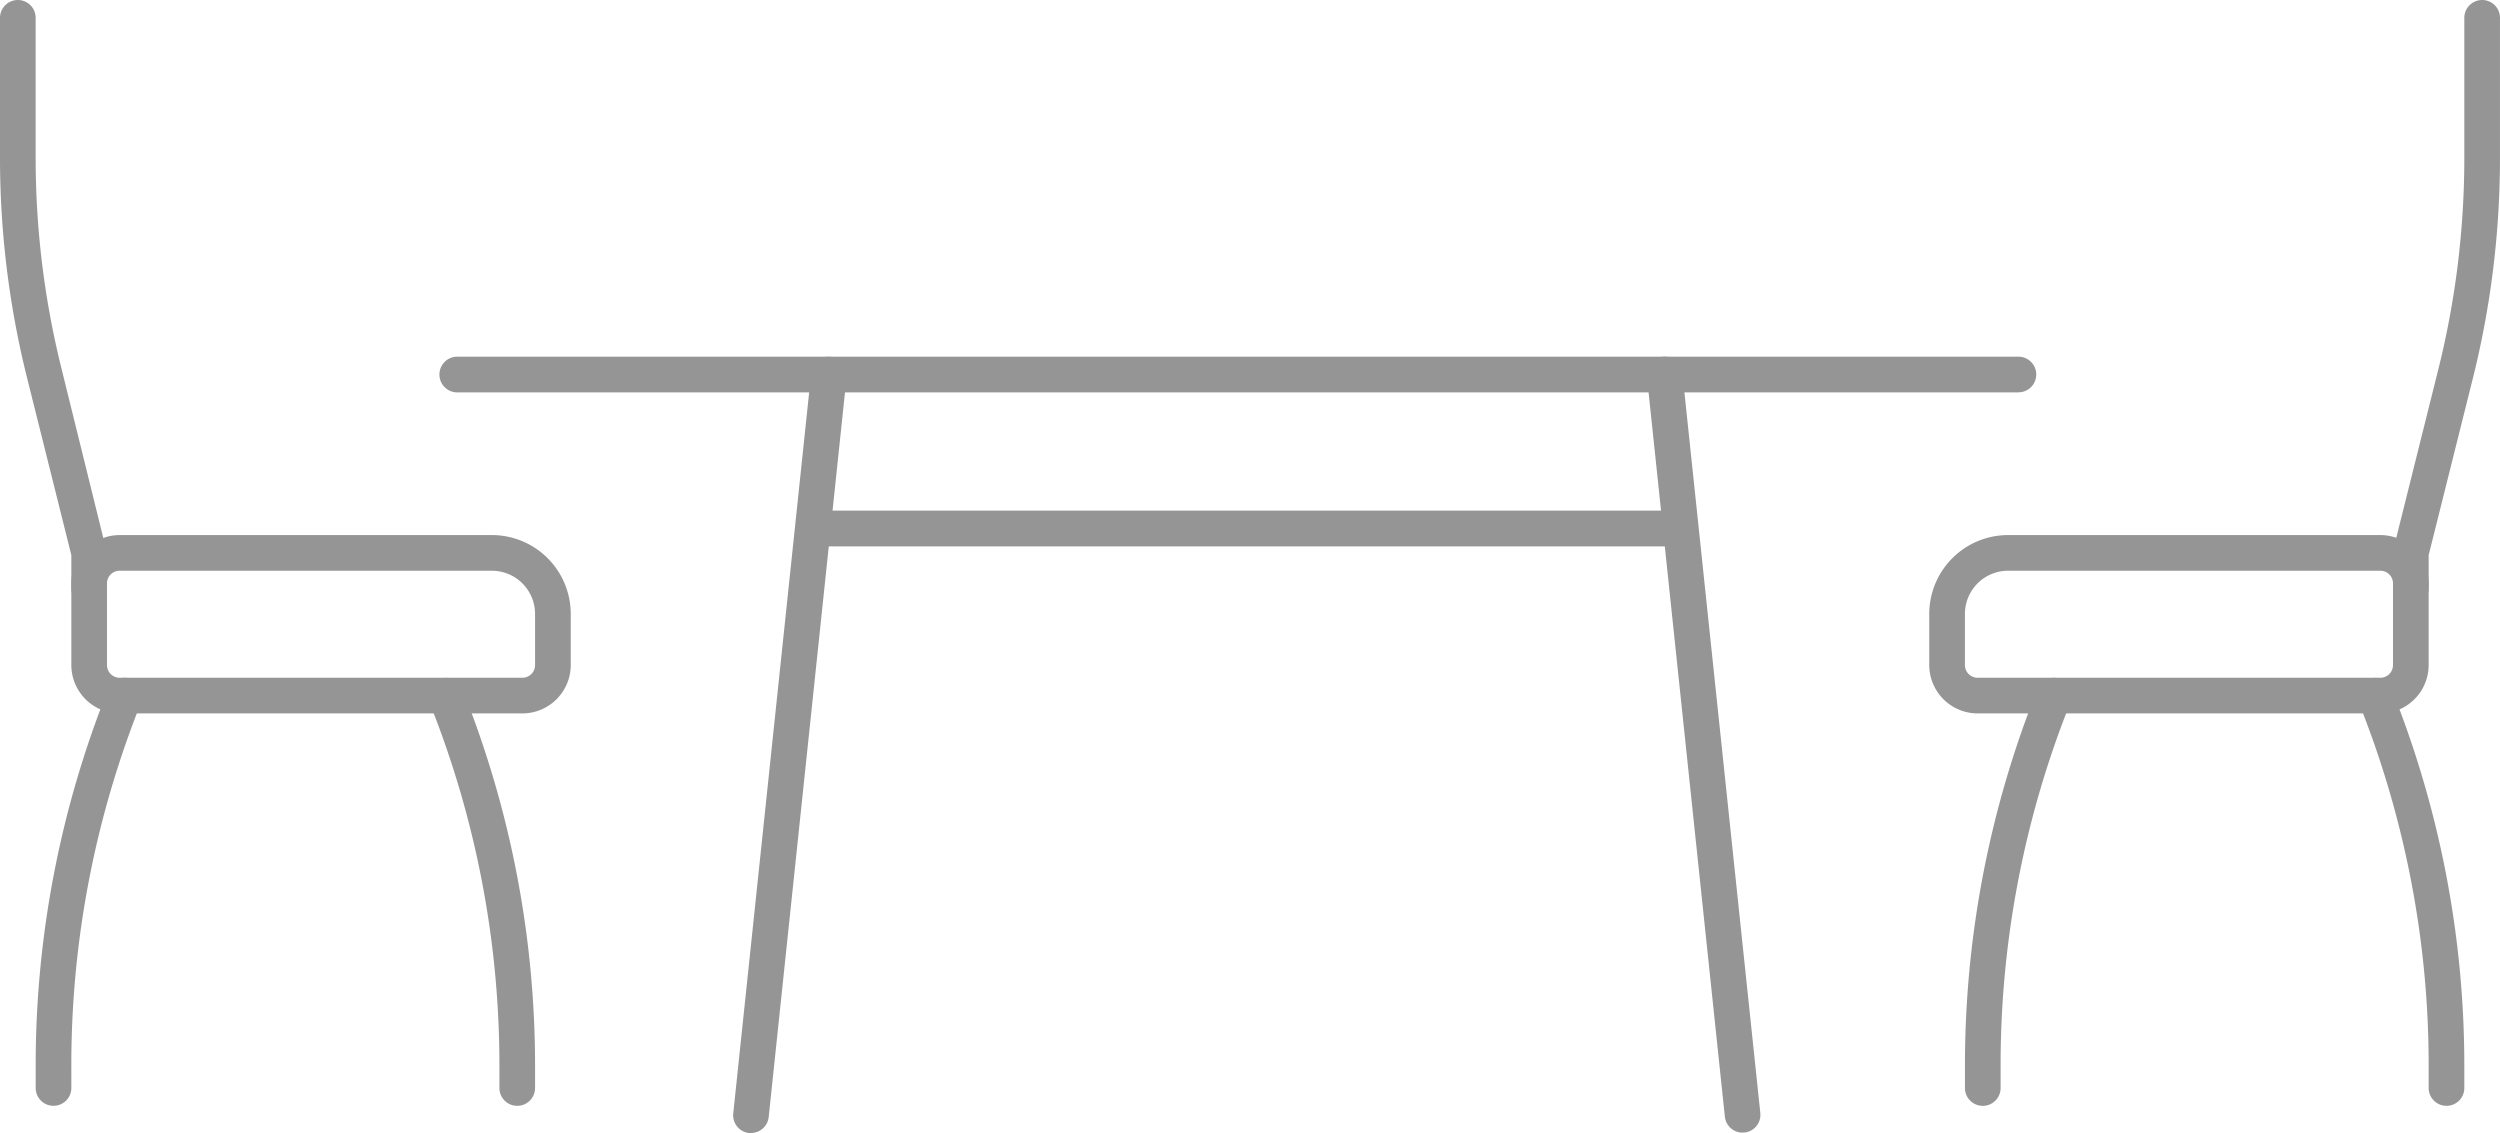 <svg xmlns="http://www.w3.org/2000/svg" width="108.398" height="49.126" viewBox="0 0 108.398 49.126"><g transform="translate(-4.769 0.001)"><g transform="translate(0 0)"><g transform="translate(23.823 15.467)"><path d="M16.664.376H-51.026A.773.773,0,0,1-51.8-.4a.773.773,0,0,1,.773-.773H16.664a.773.773,0,0,1,.773.773.773.773,0,0,1-.773.773" transform="translate(51.799 1.17)" fill="#959595"/></g><g transform="translate(36.558 15.466)"><path d="M.188,8.193c-.026,0-.054,0-.082,0a.773.773,0,0,1-.687-.85L2.8-24.773a.764.764,0,0,1,.85-.687.771.771,0,0,1,.687.849L.956,7.5a.772.772,0,0,1-.768.691" transform="translate(0.585 25.467)" fill="#959595"/></g><path d="M68.112-42.849H30.5V-44.4H68.112Z" transform="translate(9.811 66.539)" fill="#959595"/><g transform="translate(108.528 -0.001)"><path d="M.188,6.4a.773.773,0,0,1-.773-.773l.024-1.734L1.376-3.863a37.917,37.917,0,0,0,1.131-9.191v-6.067a.773.773,0,0,1,.773-.773.773.773,0,0,1,.773.773v6.067A39.478,39.478,0,0,1,2.877-3.488L.961,4.175V5.627A.773.773,0,0,1,.188,6.4" transform="translate(0.585 19.894)" fill="#959595"/></g><g transform="translate(88.42 23.199)"><path d="M.832.376a1.873,1.873,0,0,0-1.87,1.87V4.468a.549.549,0,0,0,.549.549H16.973a.549.549,0,0,0,.549-.549V.925a.549.549,0,0,0-.549-.549ZM16.973,6.563H-.49A2.1,2.1,0,0,1-2.585,4.468V2.247A3.421,3.421,0,0,1,.832-1.17H16.973A2.1,2.1,0,0,1,19.068.925V4.468a2.1,2.1,0,0,1-2.095,2.095" transform="translate(2.585 1.17)" fill="#959595"/></g><g transform="translate(106.981 29.386)"><path d="M.941,4.518a.773.773,0,0,1-.773-.773V2.793A42.3,42.3,0,0,0-2.869-12.983a.773.773,0,0,1,.431-1,.772.772,0,0,1,1,.431A43.846,43.846,0,0,1,1.714,2.793v.952a.773.773,0,0,1-.773.773" transform="translate(2.925 14.043)" fill="#959595"/></g><g transform="translate(89.968 29.386)"><path d="M.188,4.518a.773.773,0,0,1-.773-.773V2.793A43.815,43.815,0,0,1,2.563-13.556a.77.77,0,0,1,1-.431.773.773,0,0,1,.431,1A42.287,42.287,0,0,0,.961,2.793v.952a.773.773,0,0,1-.773.773" transform="translate(0.585 14.044)" fill="#959595"/></g><g transform="translate(23.329 29.386)"><path d="M.941,4.518a.773.773,0,0,1-.773-.773V2.793A42.282,42.282,0,0,0-2.87-12.983a.773.773,0,0,1,.431-1,.771.771,0,0,1,1,.431A43.826,43.826,0,0,1,1.714,2.793v.952a.773.773,0,0,1-.773.773" transform="translate(2.926 14.043)" fill="#959595"/></g><g transform="translate(6.316 29.385)"><path d="M.188,4.518a.773.773,0,0,1-.773-.773V2.793A43.82,43.82,0,0,1,2.563-13.556a.772.772,0,0,1,1-.431.773.773,0,0,1,.431,1A42.3,42.3,0,0,0,.961,2.793v.952a.773.773,0,0,1-.773.773" transform="translate(0.585 14.043)" fill="#959595"/></g><g transform="translate(4.769 -0.001)"><path d="M.941,6.4a.773.773,0,0,1-.773-.773V4.175L-1.746-3.488a39.4,39.4,0,0,1-1.179-9.566v-6.067a.773.773,0,0,1,.773-.773.773.773,0,0,1,.773.773v6.067A37.837,37.837,0,0,0-.246-3.863L1.714,4.08V5.627A.773.773,0,0,1,.941,6.4" transform="translate(2.925 19.894)" fill="#959595"/></g><g transform="translate(7.862 23.199)"><path d="M.51.376A.549.549,0,0,0-.039.925V4.468a.549.549,0,0,0,.549.549H17.973a.549.549,0,0,0,.549-.549V2.247a1.873,1.873,0,0,0-1.87-1.87ZM17.973,6.563H.51A2.1,2.1,0,0,1-1.585,4.468V.925A2.1,2.1,0,0,1,.51-1.17H16.652a3.421,3.421,0,0,1,3.417,3.417V4.468a2.1,2.1,0,0,1-2.095,2.095" transform="translate(1.585 1.17)" fill="#959595"/></g><g transform="translate(76.173 15.465)"><path d="M1.011,8.189A.772.772,0,0,1,.243,7.5L-3.138-24.6a.772.772,0,0,1,.687-.85.761.761,0,0,1,.85.687L1.78,7.335a.773.773,0,0,1-.687.85c-.028,0-.056,0-.082,0" transform="translate(3.142 25.455)" fill="#959595"/></g></g></g></svg>